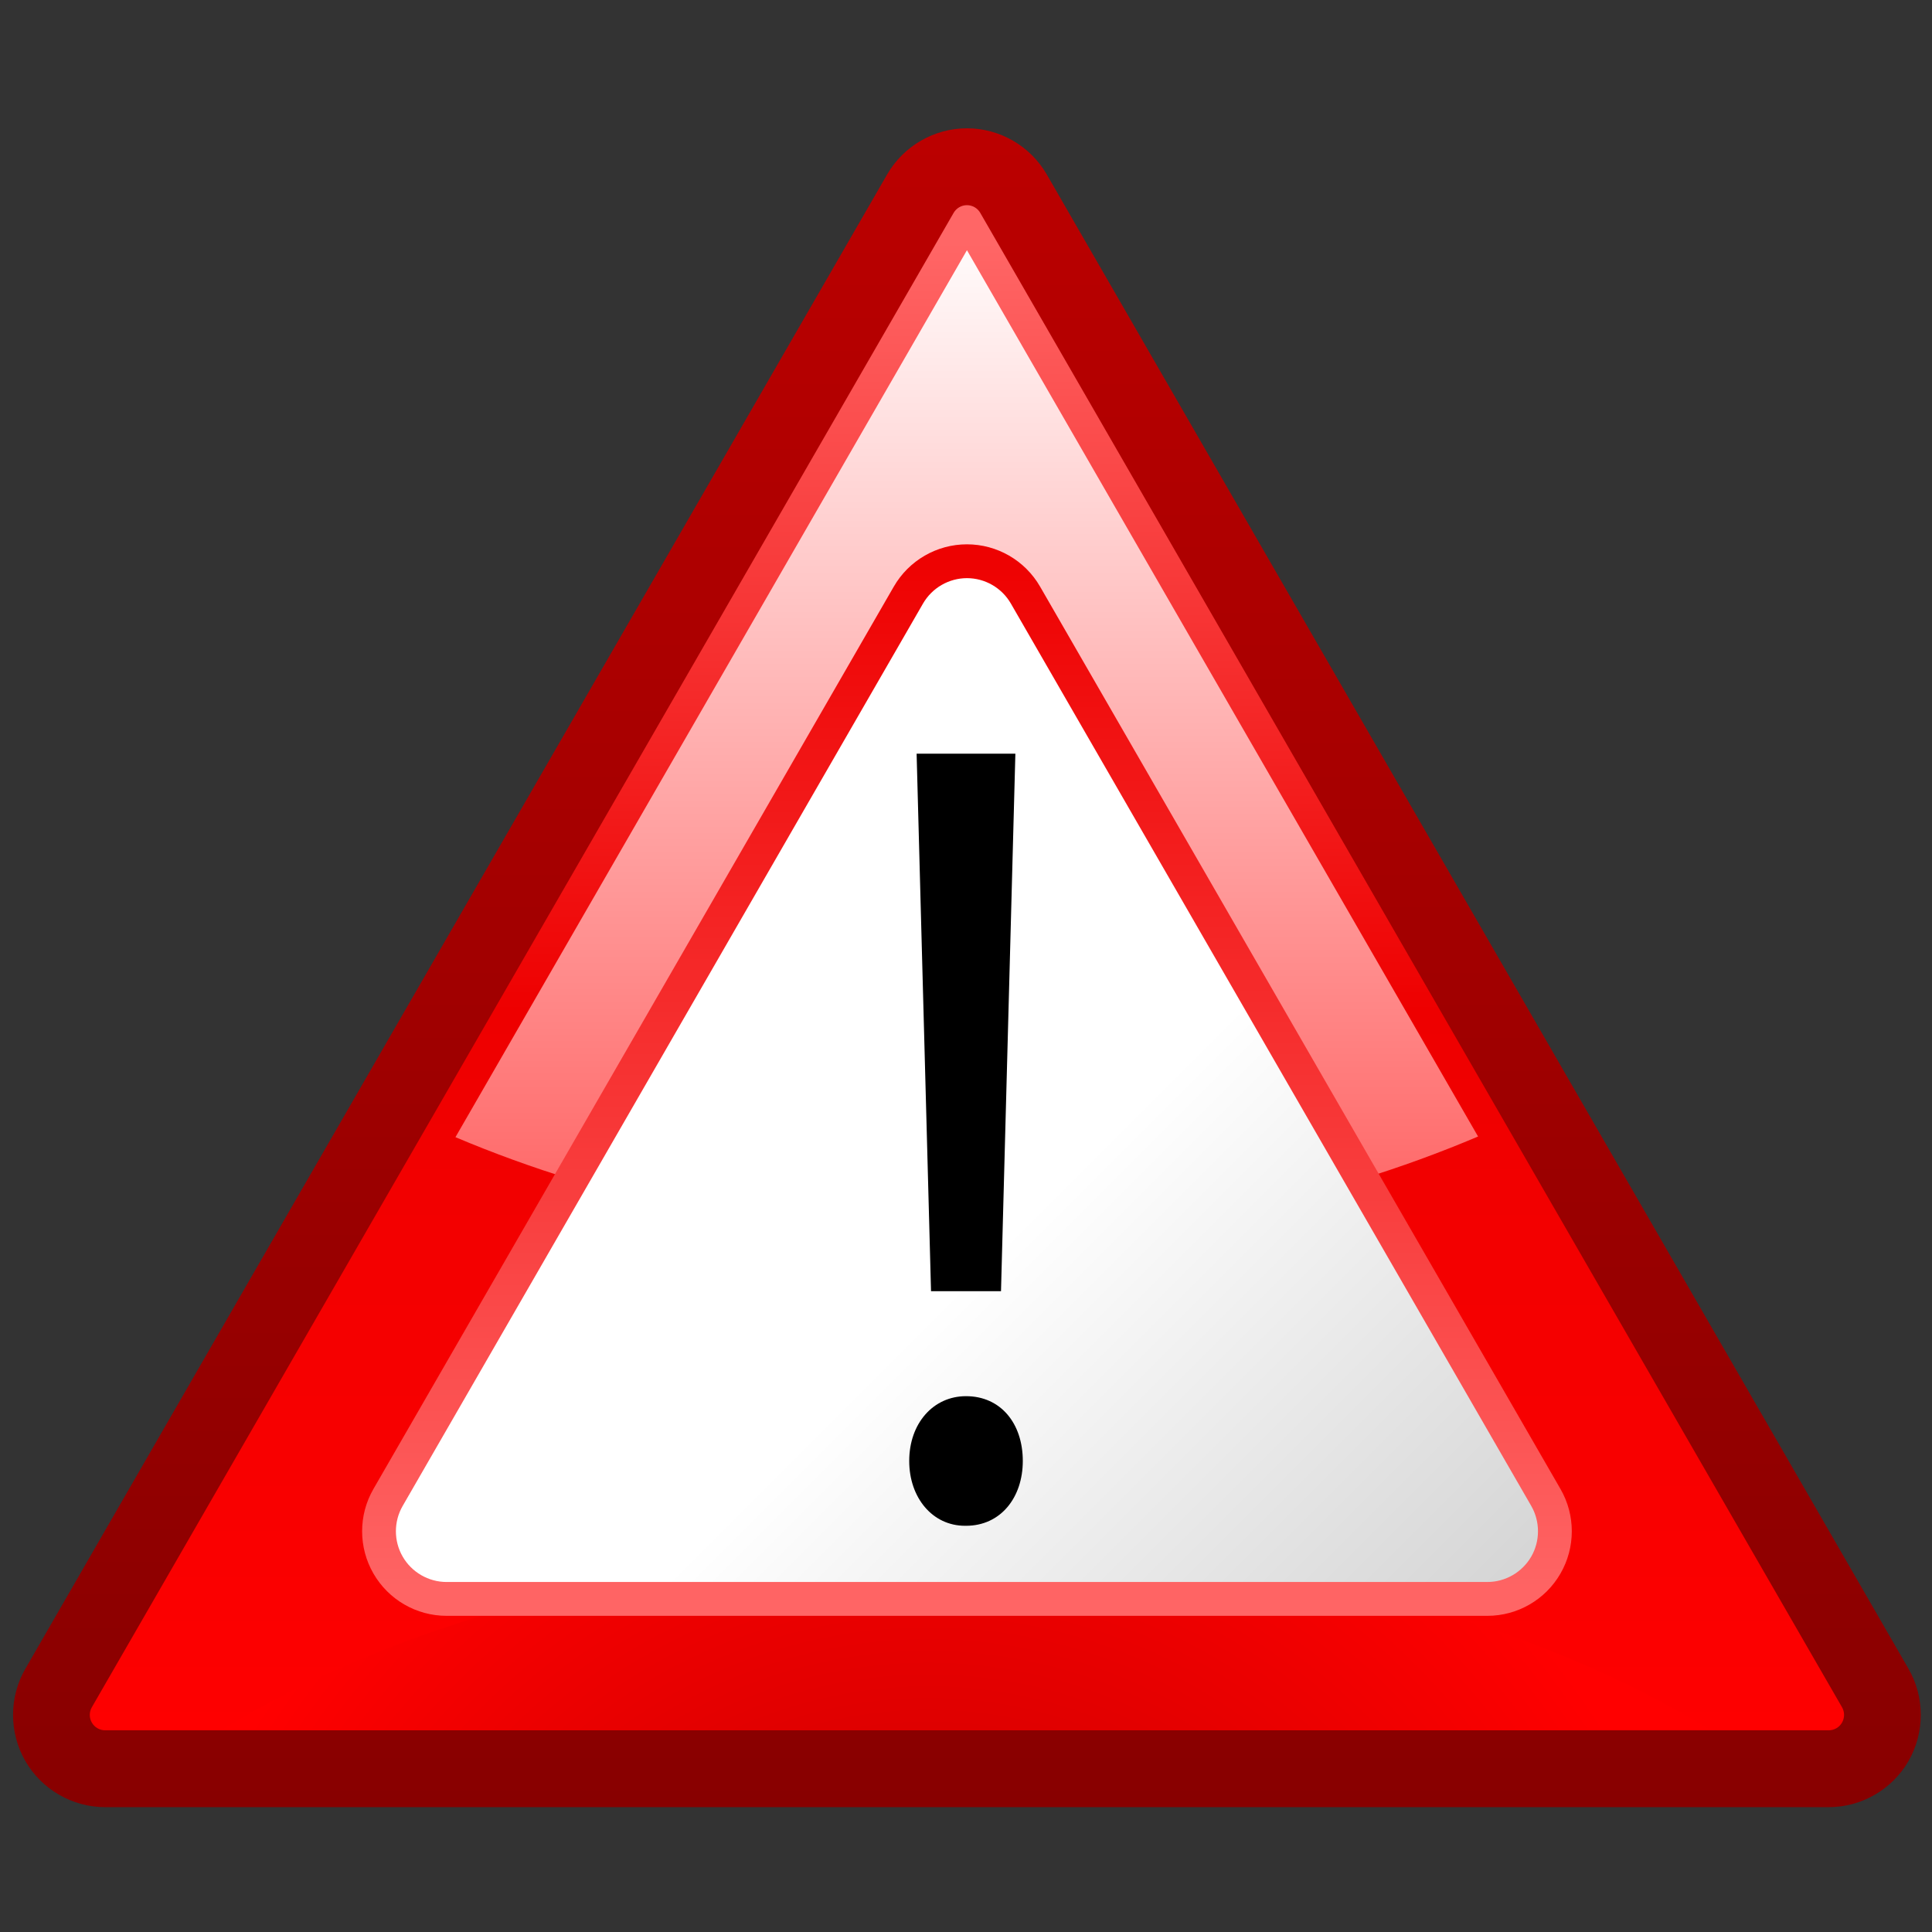 <?xml version="1.0" encoding="UTF-8" standalone="no"?>
<!-- Created with Inkscape (http://www.inkscape.org/) -->
<svg
   xmlns="http://www.w3.org/2000/svg"
   version="1.0"
   width="60"
   height="60"
   viewBox="0 0 128 128"
   id="svg548">
  <rect x="0" y="0" width="128" height="128" fill="#333333" stroke="none"/>
  <g
     id="Layer_2"
     style="font-size:12px;stroke:#000000">
    <path
       d="M 128,128 L 0,128 L 0,0 L 128,0 L 128,128 z"
       id="path550"
       style="fill:none;stroke:none" />
  </g>
  <g
     id="Layer_1"
     style="font-size:12px;stroke:#000000">
    <linearGradient
       x1="64.061"
       y1="8.5"
       x2="64.061"
       y2="119.73"
       id="XMLID_1_"
       gradientUnits="userSpaceOnUse"
       spreadMethod="pad">
      <stop
         id="stop553"
         style="stop-color:#bb0000;stop-opacity:1"
         offset="0.006" />
      <stop
         id="stop554"
         style="stop-color:#880000;stop-opacity:1"
         offset="1" />
      <midPointStop
         id="midPointStop555"
         style="stop-color:#BB0000"
         offset="0.006" />
      <midPointStop
         id="midPointStop556"
         style="stop-color:#BB0000"
         offset="0.5" />
      <midPointStop
         id="midPointStop557"
         style="stop-color:#880000"
         offset="1" />
    </linearGradient>
    <path
       d="M 58.777,11.553 C 58.777,11.554 1.679,110.562 1.679,110.562 C 0.593,112.447 0.593,114.789 1.679,116.674 C 2.766,118.558 4.792,119.729 6.967,119.729 L 121.157,119.729 C 123.332,119.729 125.357,118.558 126.444,116.674 C 127.529,114.778 127.527,112.441 126.444,110.562 L 69.35,11.556 C 68.26,9.67 66.235,8.5 64.063,8.5 C 61.891,8.5 59.865,9.67 58.777,11.553 z"
       id="path558"
       style="fill:url(#XMLID_1_);stroke:none" />
    <linearGradient
       x1="64.062"
       y1="117.91"
       x2="64.062"
       y2="16.058"
       id="XMLID_2_"
       gradientUnits="userSpaceOnUse"
       spreadMethod="pad">
      <stop
         id="stop560"
         style="stop-color:#ff0000;stop-opacity:1"
         offset="0" />
      <stop
         id="stop561"
         style="stop-color:#ee0000;stop-opacity:1"
         offset="0.5" />
      <stop
         id="stop562"
         style="stop-color:#ff6666;stop-opacity:1"
         offset="1" />
      <midPointStop
         id="midPointStop563"
         style="stop-color:#FF0000"
         offset="0" />
      <midPointStop
         id="midPointStop564"
         style="stop-color:#FF0000"
         offset="0.5" />
      <midPointStop
         id="midPointStop565"
         style="stop-color:#EE0000"
         offset="0.5" />
      <midPointStop
         id="midPointStop566"
         style="stop-color:#EE0000"
         offset="0.5" />
      <midPointStop
         id="midPointStop567"
         style="stop-color:#FF6666"
         offset="1" />
    </linearGradient>
    <path
       d="M 64.063,13.593 C 63.699,13.593 63.363,13.787 63.181,14.102 L 34.634,63.606 L 6.085,113.108 C 5.903,113.423 5.903,113.812 6.085,114.128 C 6.267,114.443 6.603,114.637 6.967,114.637 L 121.157,114.637 C 121.521,114.637 121.857,114.444 122.038,114.128 C 122.219,113.812 122.22,113.424 122.038,113.108 L 64.944,14.102 C 64.762,13.787 64.426,13.593 64.063,13.593 z"
       id="path568"
       style="fill:url(#XMLID_2_);stroke:none" />
    <linearGradient
       x1="64.05"
       y1="14.457"
       x2="64.05"
       y2="80.404"
       id="XMLID_3_"
       gradientUnits="userSpaceOnUse"
       spreadMethod="pad">
      <stop
         id="stop570"
         style="stop-color:#ffffff;stop-opacity:1"
         offset="0" />
      <stop
         id="stop571"
         style="stop-color:#ff6666;stop-opacity:1"
         offset="1" />
      <midPointStop
         id="midPointStop572"
         style="stop-color:#FFFFFF"
         offset="0" />
      <midPointStop
         id="midPointStop573"
         style="stop-color:#FFFFFF"
         offset="0.5" />
      <midPointStop
         id="midPointStop574"
         style="stop-color:#FF6666"
         offset="1" />
    </linearGradient>
    <path
       d="M 36.366,64.605 C 36.366,64.605 33.774,69.1 30.175,75.341 C 40.202,79.58 51.729,82 64,82 C 76.312,82 87.874,79.562 97.926,75.297 C 82.758,48.996 65.001,18.203 64.063,16.576 C 62.461,19.353 36.366,64.605 36.366,64.605 z"
       id="path575"
       style="fill:url(#XMLID_3_);stroke:none" />
    <radialGradient
       cx="61.503"
       cy="142.5"
       r="52.999"
       fx="61.503"
       fy="142.5"
       id="XMLID_4_"
       gradientUnits="userSpaceOnUse"
       spreadMethod="pad">
      <stop
         id="stop577"
         style="stop-color:#bb0000;stop-opacity:1"
         offset="0" />
      <stop
         id="stop578"
         style="stop-color:#ff0000;stop-opacity:1"
         offset="1" />
      <midPointStop
         id="midPointStop579"
         style="stop-color:#BB0000"
         offset="0" />
      <midPointStop
         id="midPointStop580"
         style="stop-color:#BB0000"
         offset="0.5" />
      <midPointStop
         id="midPointStop581"
         style="stop-color:#FF0000"
         offset="1" />
    </radialGradient>
    <path
       d="M 14.655,114.637 L 113.345,114.637 C 101.296,107.199 83.662,102.5 64,102.5 C 44.338,102.5 26.704,107.199 14.655,114.637 z"
       id="path582"
       style="fill:url(#XMLID_4_);stroke:none" />
    <linearGradient
       x1="64.063"
       y1="36.063"
       x2="64.063"
       y2="107.053"
       id="XMLID_5_"
       gradientUnits="userSpaceOnUse"
       spreadMethod="pad">
      <stop
         id="stop584"
         style="stop-color:#ee0000;stop-opacity:1"
         offset="0" />
      <stop
         id="stop585"
         style="stop-color:#ff6666;stop-opacity:1"
         offset="1" />
      <midPointStop
         id="midPointStop586"
         style="stop-color:#EE0000"
         offset="0" />
      <midPointStop
         id="midPointStop587"
         style="stop-color:#EE0000"
         offset="0.5" />
      <midPointStop
         id="midPointStop588"
         style="stop-color:#FF6666"
         offset="1" />
    </linearGradient>
    <path
       d="M 59.216,38.864 L 41.978,68.756 L 24.741,98.649 C 23.741,100.381 23.741,102.518 24.741,104.251 C 25.74,105.985 27.588,107.053 29.586,107.053 L 98.539,107.053 C 100.539,107.053 102.387,105.986 103.386,104.251 C 104.386,102.519 104.386,100.382 103.386,98.649 L 68.908,38.864 C 67.909,37.131 66.06,36.063 64.062,36.063 C 62.063,36.063 60.216,37.131 59.216,38.864 z"
       id="path589"
       style="fill:url(#XMLID_5_);stroke:none" />
    <linearGradient
       x1="61.948"
       y1="86.681"
       x2="107.818"
       y2="132.551"
       id="XMLID_6_"
       gradientUnits="userSpaceOnUse"
       spreadMethod="pad">
      <stop
         id="stop591"
         style="stop-color:#ffffff;stop-opacity:1"
         offset="0" />
      <stop
         id="stop592"
         style="stop-color:#bbbbbb;stop-opacity:1"
         offset="1" />
      <midPointStop
         id="midPointStop593"
         style="stop-color:#FFFFFF"
         offset="0" />
      <midPointStop
         id="midPointStop594"
         style="stop-color:#FFFFFF"
         offset="0.5" />
      <midPointStop
         id="midPointStop595"
         style="stop-color:#BBBBBB"
         offset="1" />
    </linearGradient>
    <path
       d="M 61.154,39.984 L 26.679,99.77 C 26.08,100.807 26.08,102.095 26.679,103.13 C 27.276,104.166 28.39,104.811 29.586,104.811 L 98.539,104.811 C 99.735,104.811 100.849,104.166 101.448,103.13 C 102.045,102.095 102.045,100.807 101.448,99.77 L 66.971,39.984 C 66.373,38.948 65.259,38.304 64.063,38.304 C 62.867,38.304 61.753,38.949 61.154,39.984 z"
       id="path596"
       style="fill:url(#XMLID_6_);stroke:none" />
    <path
       d="M 63.937,101.087 C 61.769,101.087 60.238,99.217 60.238,96.793 C 60.238,94.3 61.833,92.5 64.001,92.5 C 66.296,92.5 67.763,94.3 67.763,96.793 C 67.763,99.217 66.296,101.087 64.001,101.087 L 63.937,101.087 z"
       id="path597"
       style="stroke:none" />
    <path
       d="M 61.683,85.544 L 60.728,49.933 L 67.271,49.933 L 66.319,85.544 L 61.683,85.544 z"
       id="path598"
       style="stroke:none" />
  </g>
</svg>